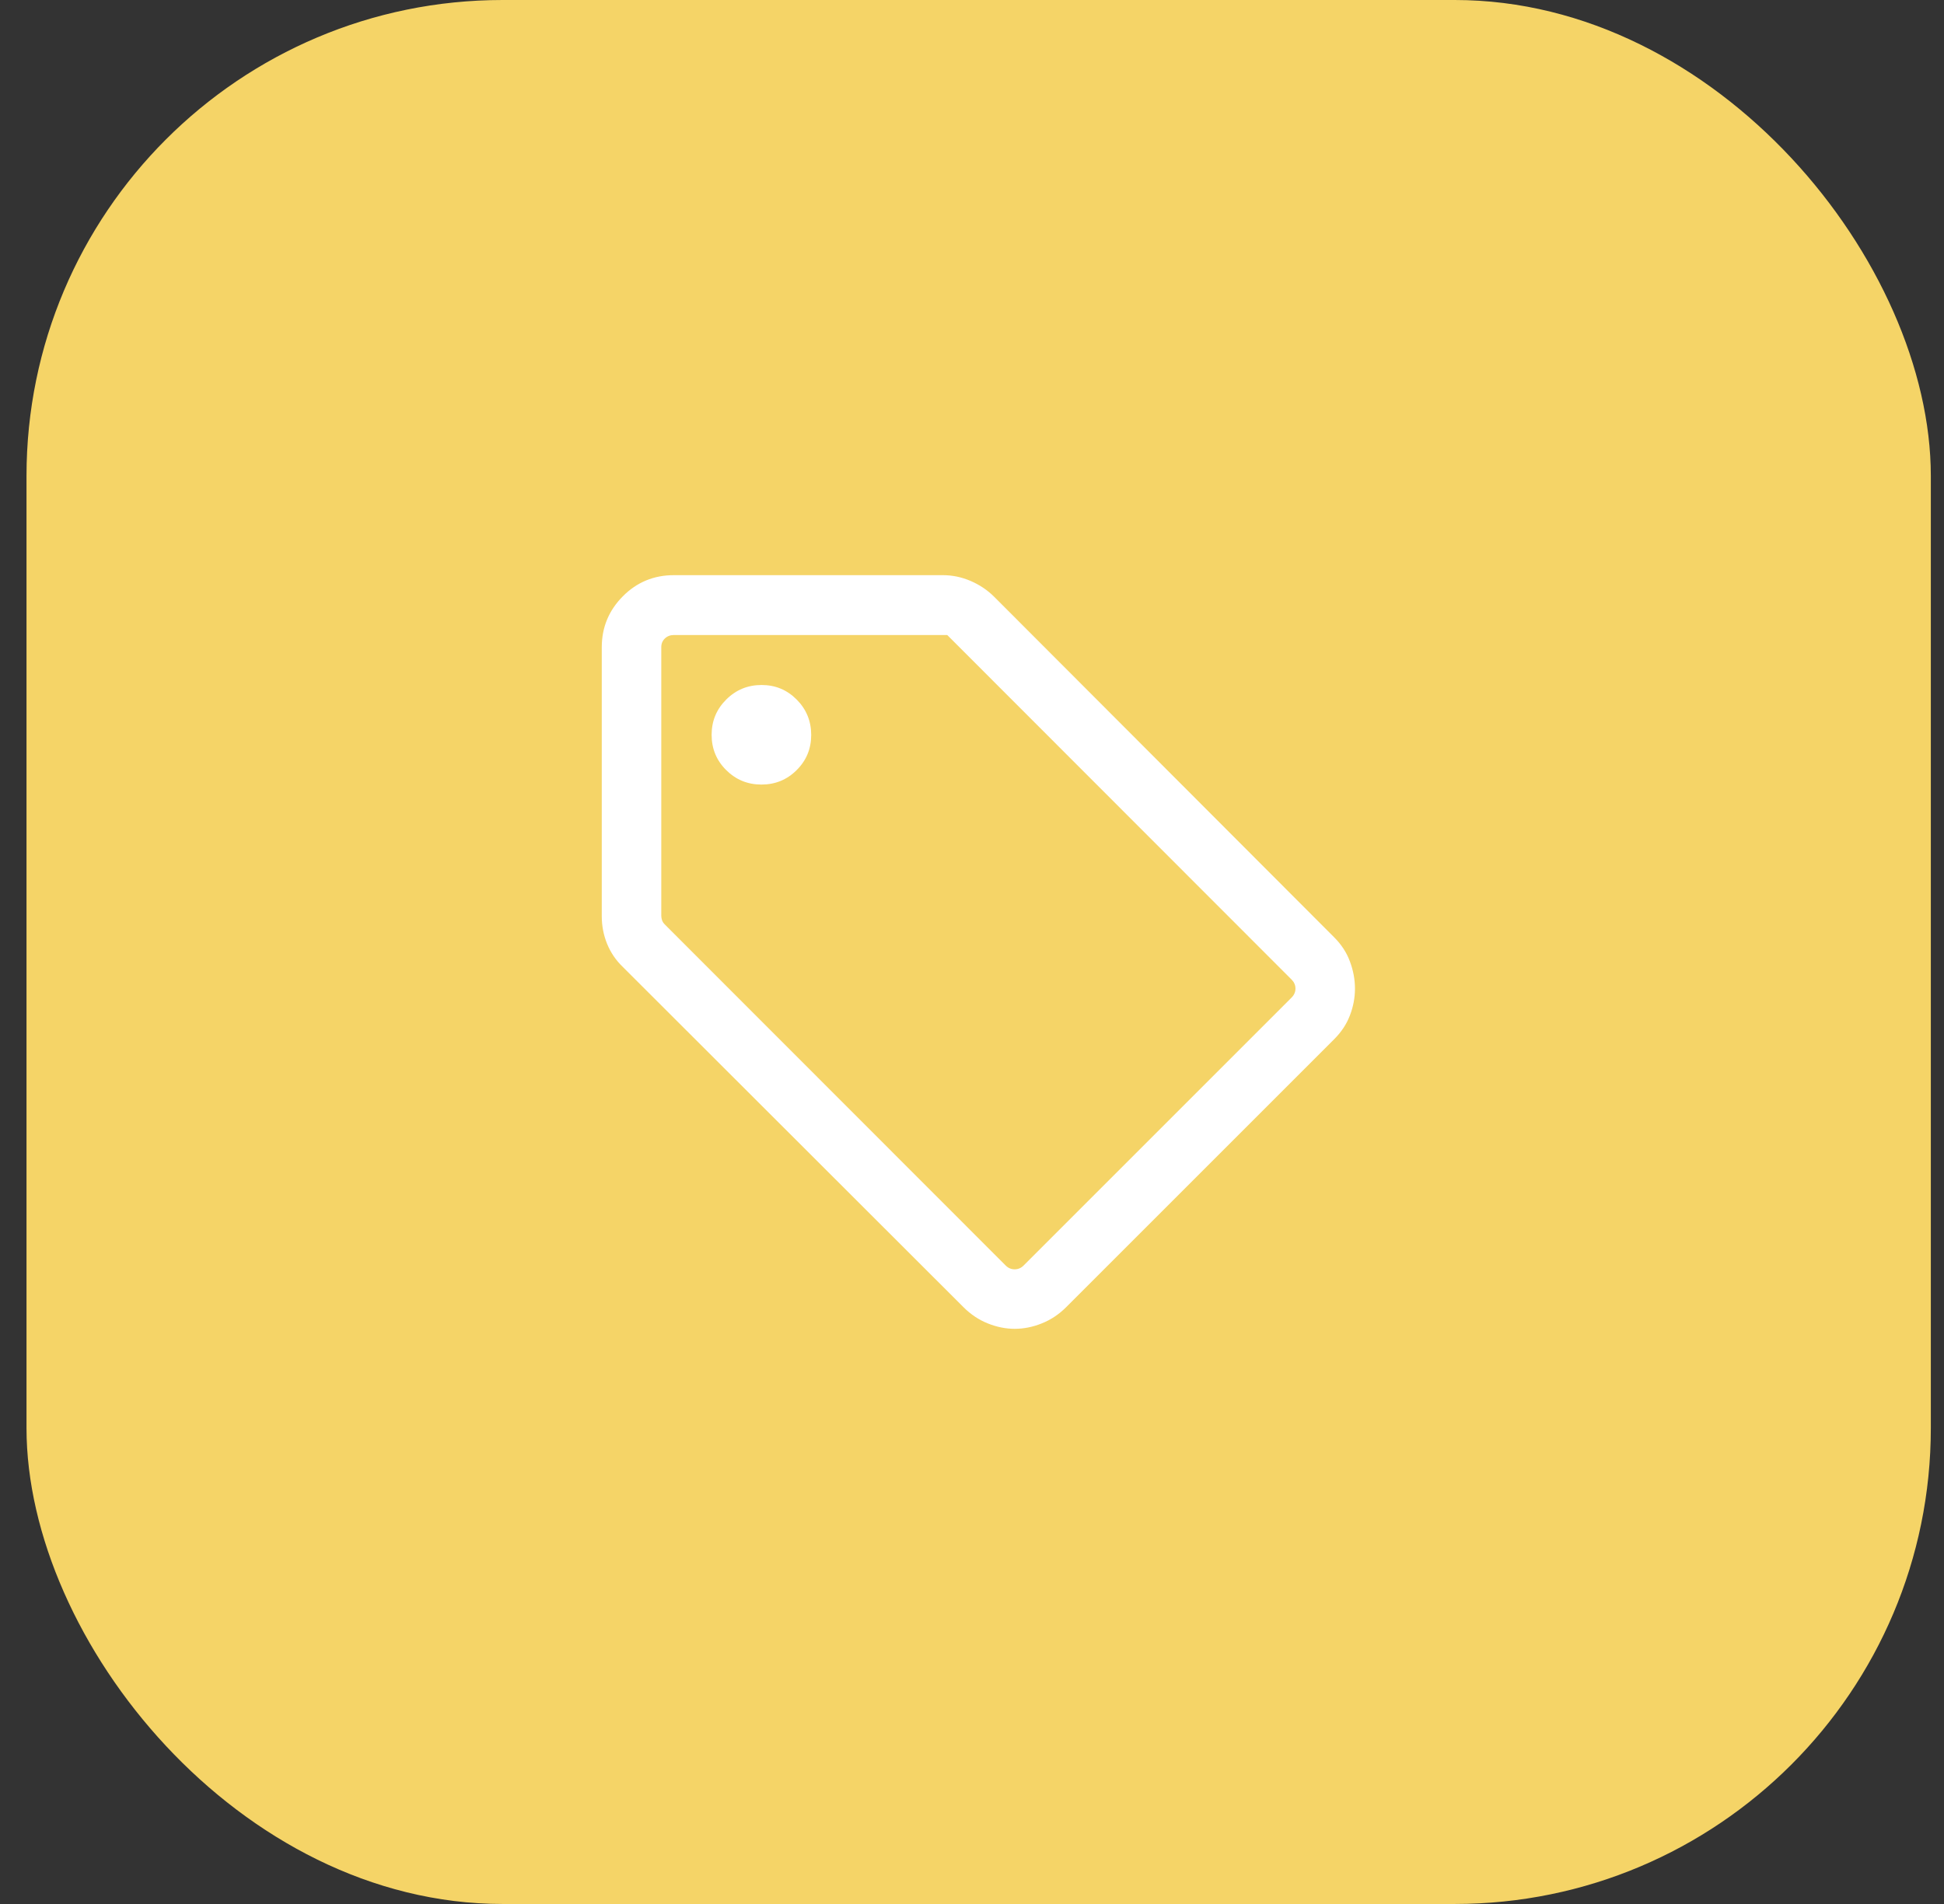<svg width="49" height="48" viewBox="0 0 49 48" fill="none" xmlns="http://www.w3.org/2000/svg">
<rect x="0" y="0" width="49" height="48" fill="#333333" stroke="none"/>
<rect x="0.668" width="48" height="48" rx="12" fill="#F5D467"/>
<mask id="mask0_6647_28168" style="mask-type:alpha" maskUnits="userSpaceOnUse" x="12" y="12" width="25" height="24">
<rect x="12.668" y="12" width="24" height="24" fill="#D9D9D9"/>
</mask>
<g mask="url(#mask0_6647_28168)">
<path d="M33.626 26.202L26.87 32.958C26.688 33.138 26.484 33.274 26.257 33.364C26.03 33.455 25.803 33.5 25.577 33.5C25.351 33.5 25.125 33.455 24.899 33.364C24.673 33.274 24.47 33.138 24.289 32.958L15.695 24.373C15.524 24.209 15.394 24.017 15.303 23.796C15.213 23.575 15.168 23.342 15.168 23.098V16.317C15.168 15.818 15.345 15.39 15.698 15.034C16.051 14.678 16.48 14.5 16.985 14.5H23.766C24.008 14.5 24.241 14.549 24.468 14.647C24.694 14.745 24.89 14.877 25.056 15.042L33.626 23.627C33.809 23.809 33.943 24.013 34.026 24.24C34.111 24.467 34.153 24.695 34.153 24.923C34.153 25.152 34.111 25.376 34.026 25.597C33.943 25.818 33.809 26.019 33.626 26.202ZM25.801 31.904L32.556 25.148C32.62 25.084 32.653 25.009 32.653 24.922C32.653 24.835 32.62 24.76 32.556 24.696L23.876 16.009H16.985C16.896 16.009 16.82 16.038 16.759 16.096C16.698 16.154 16.668 16.228 16.668 16.317V23.083C16.668 23.121 16.674 23.16 16.687 23.198C16.7 23.236 16.723 23.272 16.755 23.304L25.349 31.904C25.413 31.968 25.488 32 25.575 32C25.661 32 25.737 31.968 25.801 31.904ZM19.193 19.779C19.542 19.779 19.838 19.657 20.081 19.414C20.325 19.171 20.447 18.876 20.447 18.529C20.447 18.179 20.325 17.882 20.082 17.637C19.839 17.392 19.544 17.269 19.197 17.269C18.847 17.269 18.55 17.391 18.305 17.636C18.06 17.88 17.937 18.176 17.937 18.525C17.937 18.874 18.059 19.17 18.303 19.413C18.548 19.657 18.844 19.779 19.193 19.779Z" fill="white"/>
</g>
</svg>
